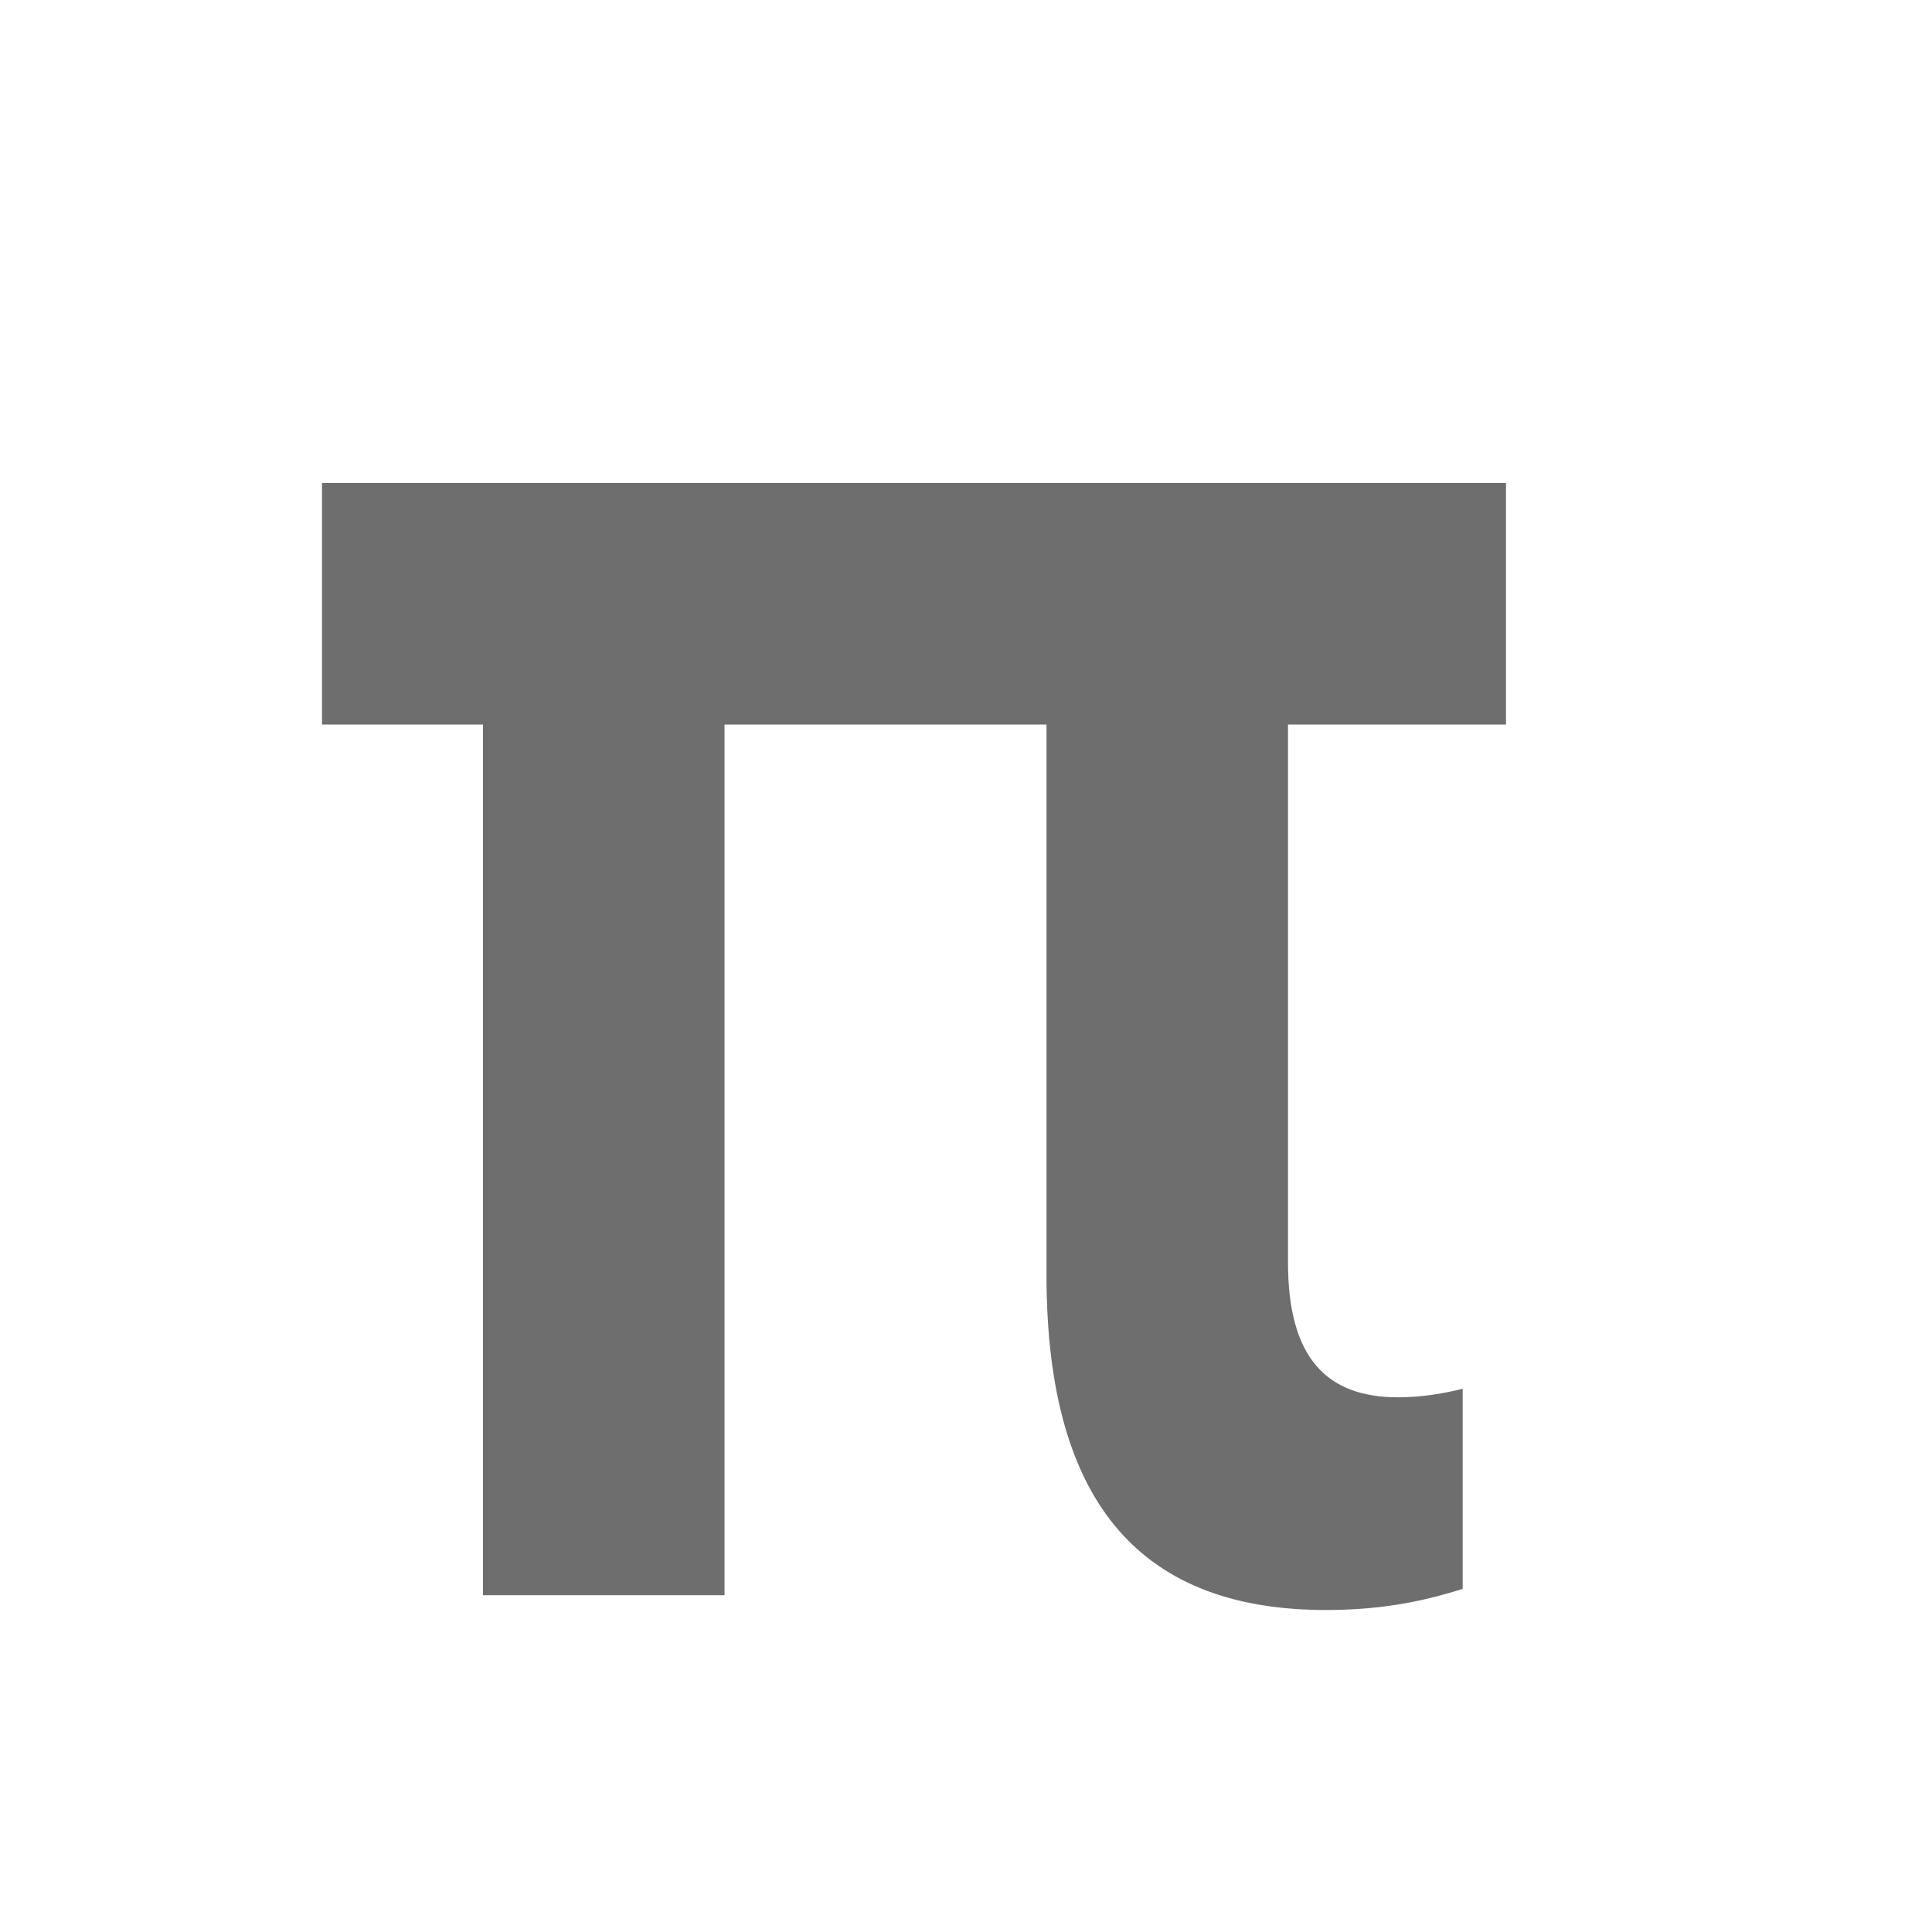 <svg xmlns="http://www.w3.org/2000/svg" width="12" height="12" viewBox="0 0 12 12"> 
 <path fill="#6E6E6E" fill-rule="evenodd" d="M6.5,7.92 L6.5,4.5 L4.5,4.5 L4.5,9.908 L3,9.908 L3,4.5 L2,4.5 L2,3 L9.354,3 L9.354,4.5 L8,4.5 L8,7.841 C8,8.43 8.236,8.679 8.684,8.679 C8.838,8.679 8.979,8.652 9.085,8.626 L9.085,9.869 C8.873,9.935 8.614,10 8.236,10 C7.116,10 6.5,9.372 6.5,7.92 Z" /> 
</svg>